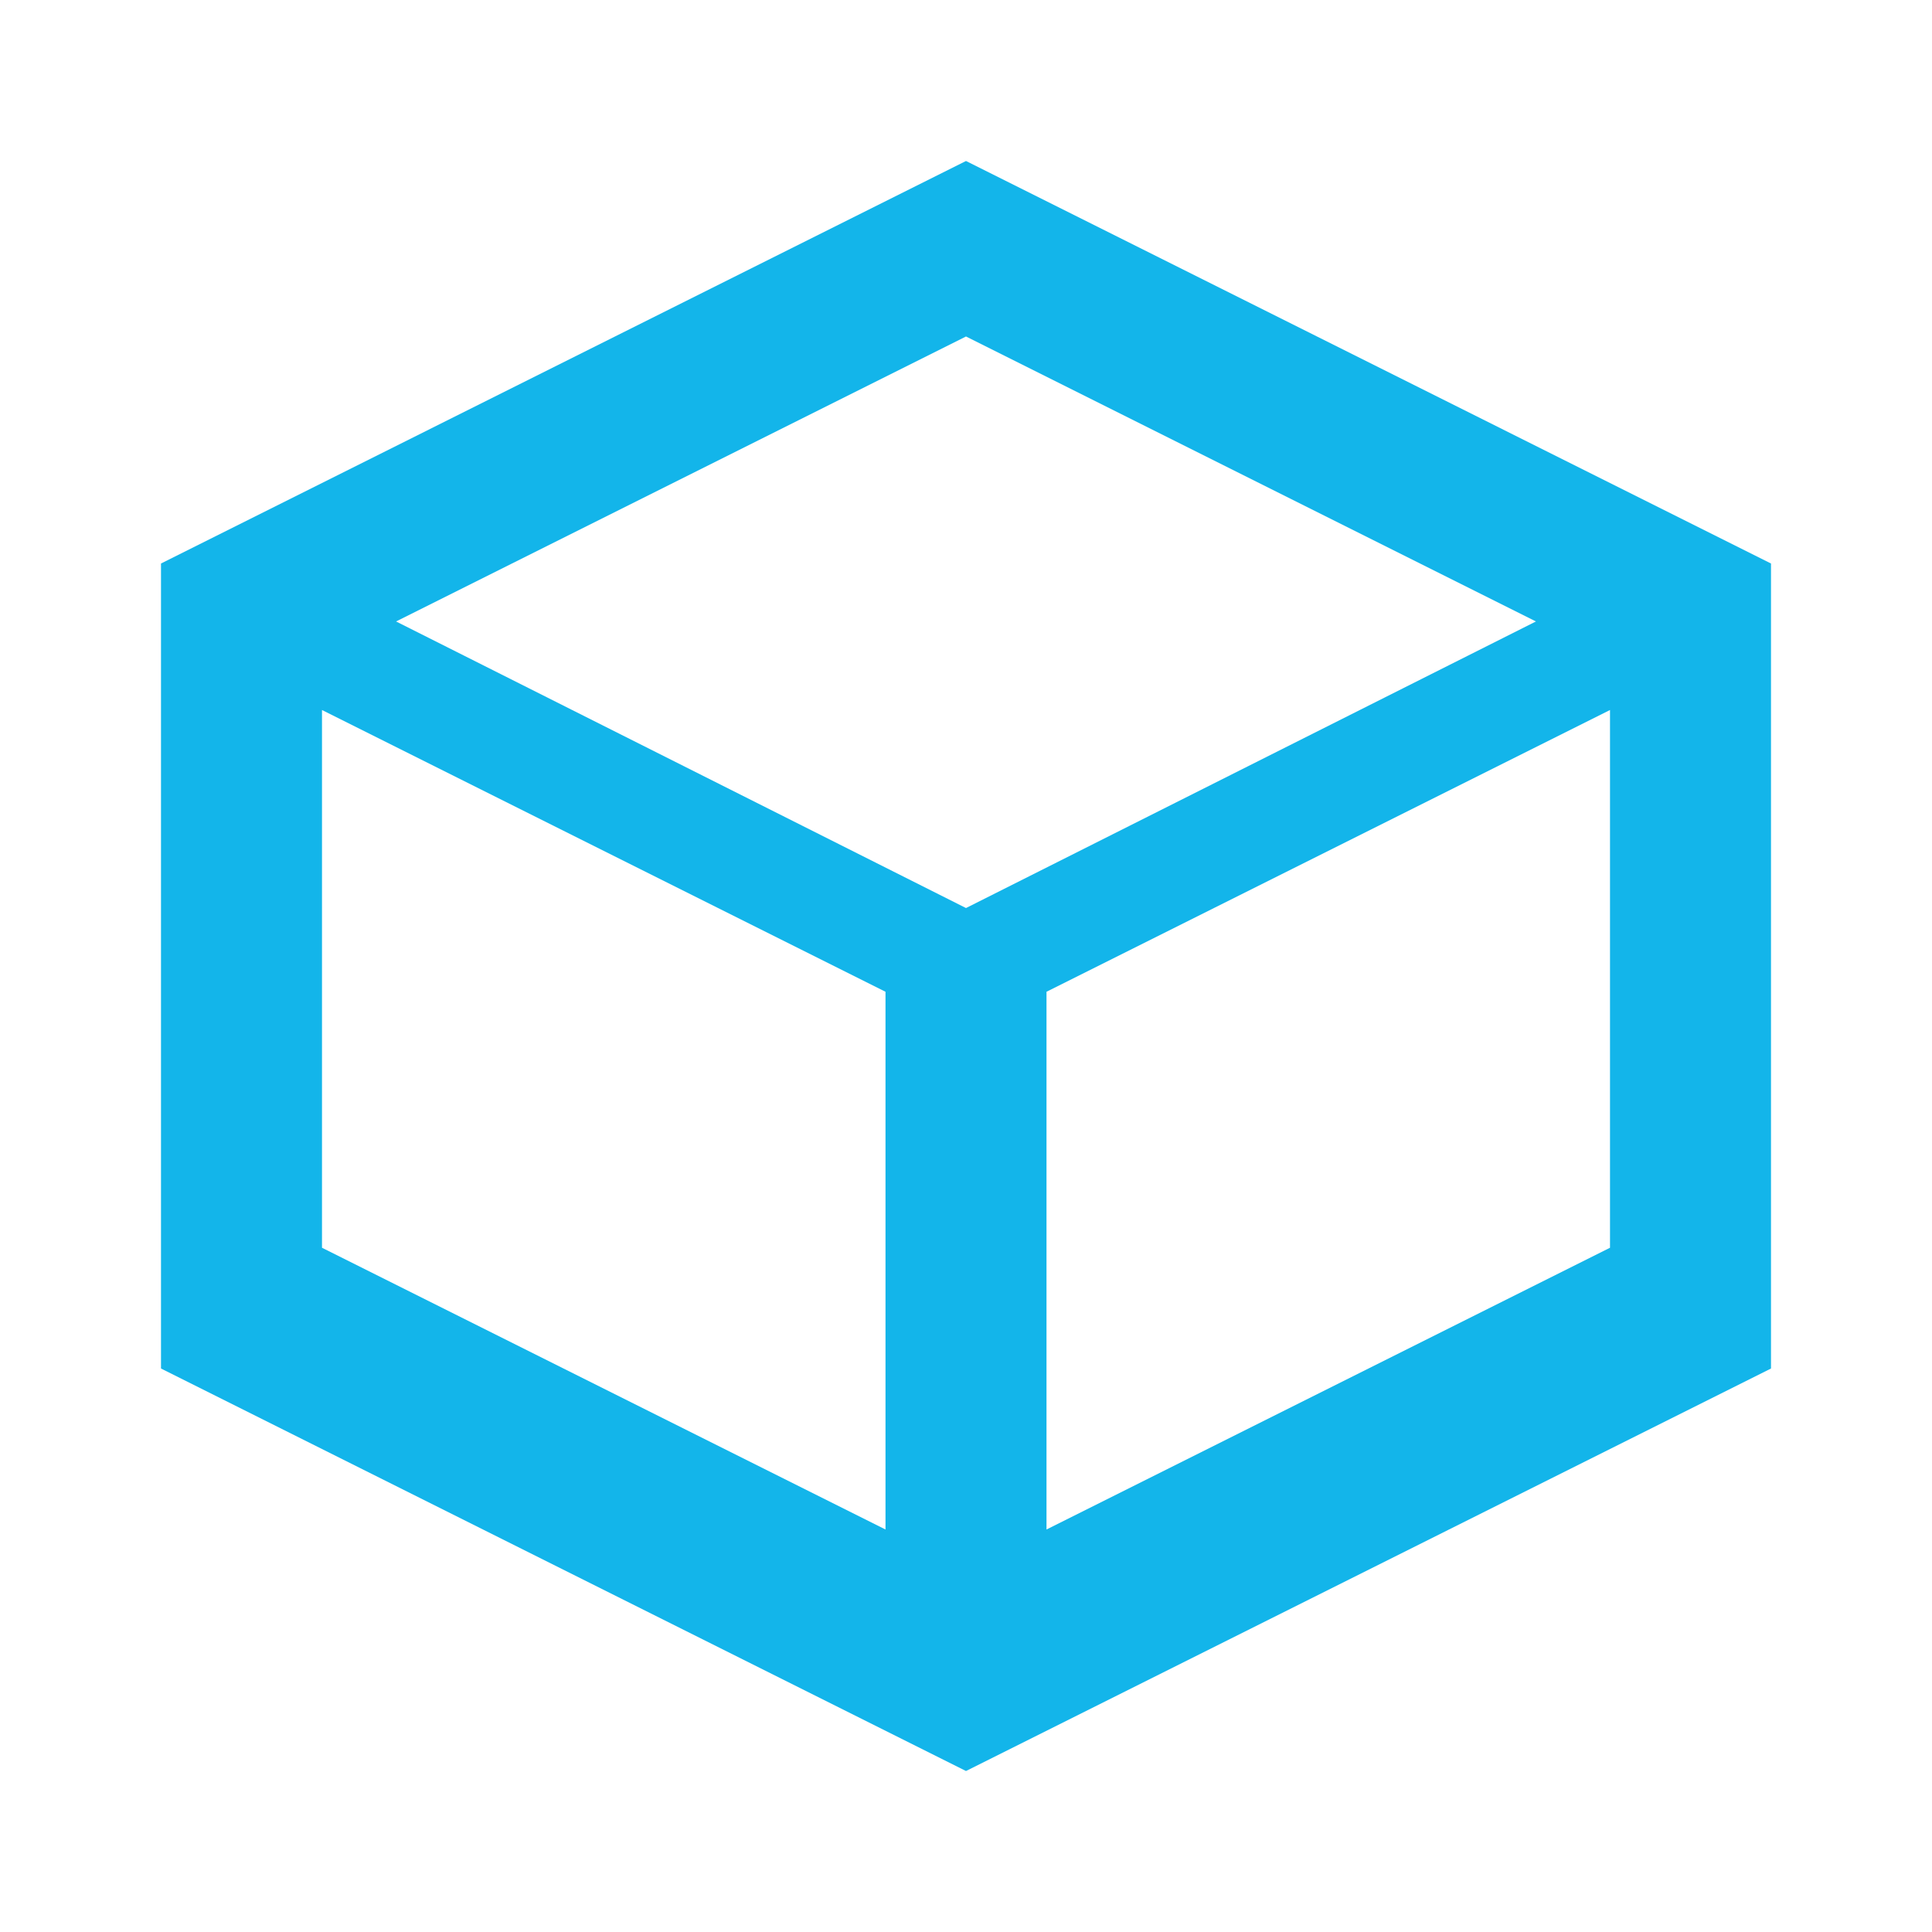 <svg xmlns="http://www.w3.org/2000/svg" viewBox="0 0 24 24" fill="#13B5EA">
  <path d="M12 2L2 7v10l10 5 10-5V7L12 2zm0 2.18l7.08 3.54L12 11.28 4.92 7.72 12 4.18zM4 8.82l7 3.5V19l-7-3.5V8.82zm9 10.18v-6.68l7-3.5v6.68l-7 3.5z"/>
</svg>

